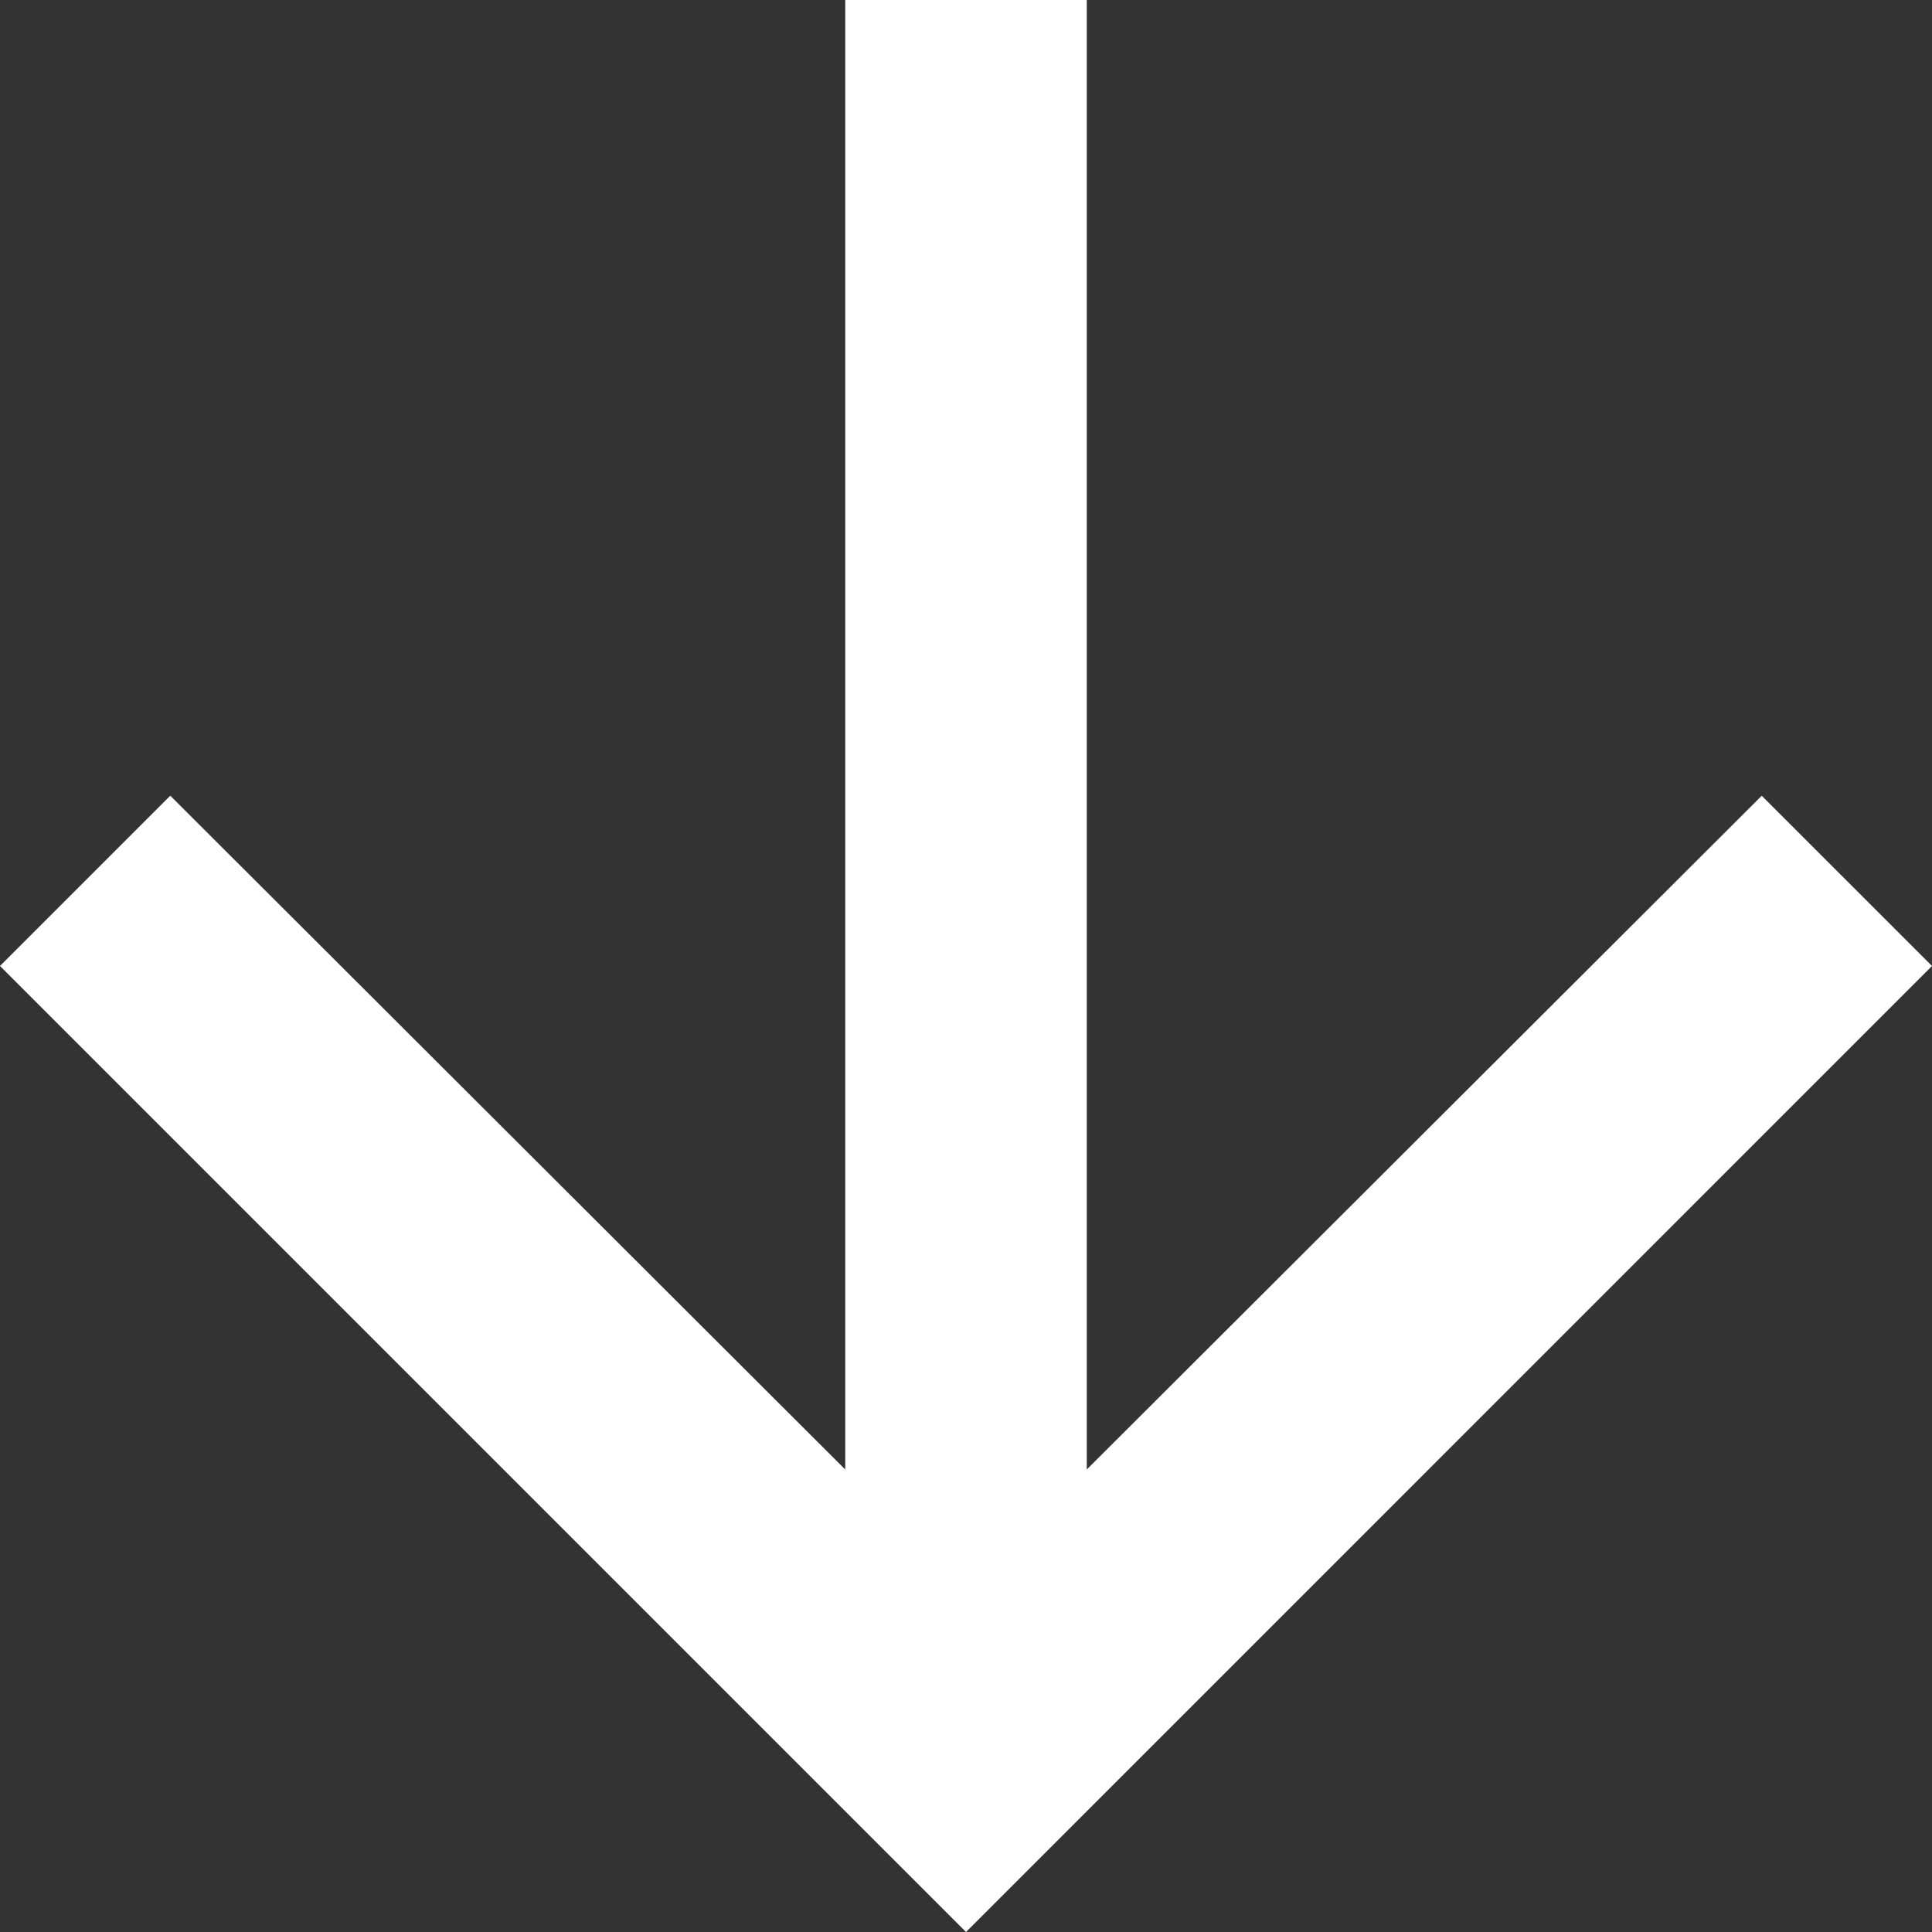 <svg xmlns="http://www.w3.org/2000/svg" width="30.453" height="30.453" viewBox="0 0 30.453 30.453"><rect x="0" y="0" width="30.453" height="30.453" fill="#333333" stroke="none"/><path d="M15.226,30.453l-2.684-2.684L23.163,17.13H0V13.323H23.163L12.543,2.684,15.226,0,30.453,15.226Z" transform="translate(30.453) rotate(90)" fill="#fff"/></svg>